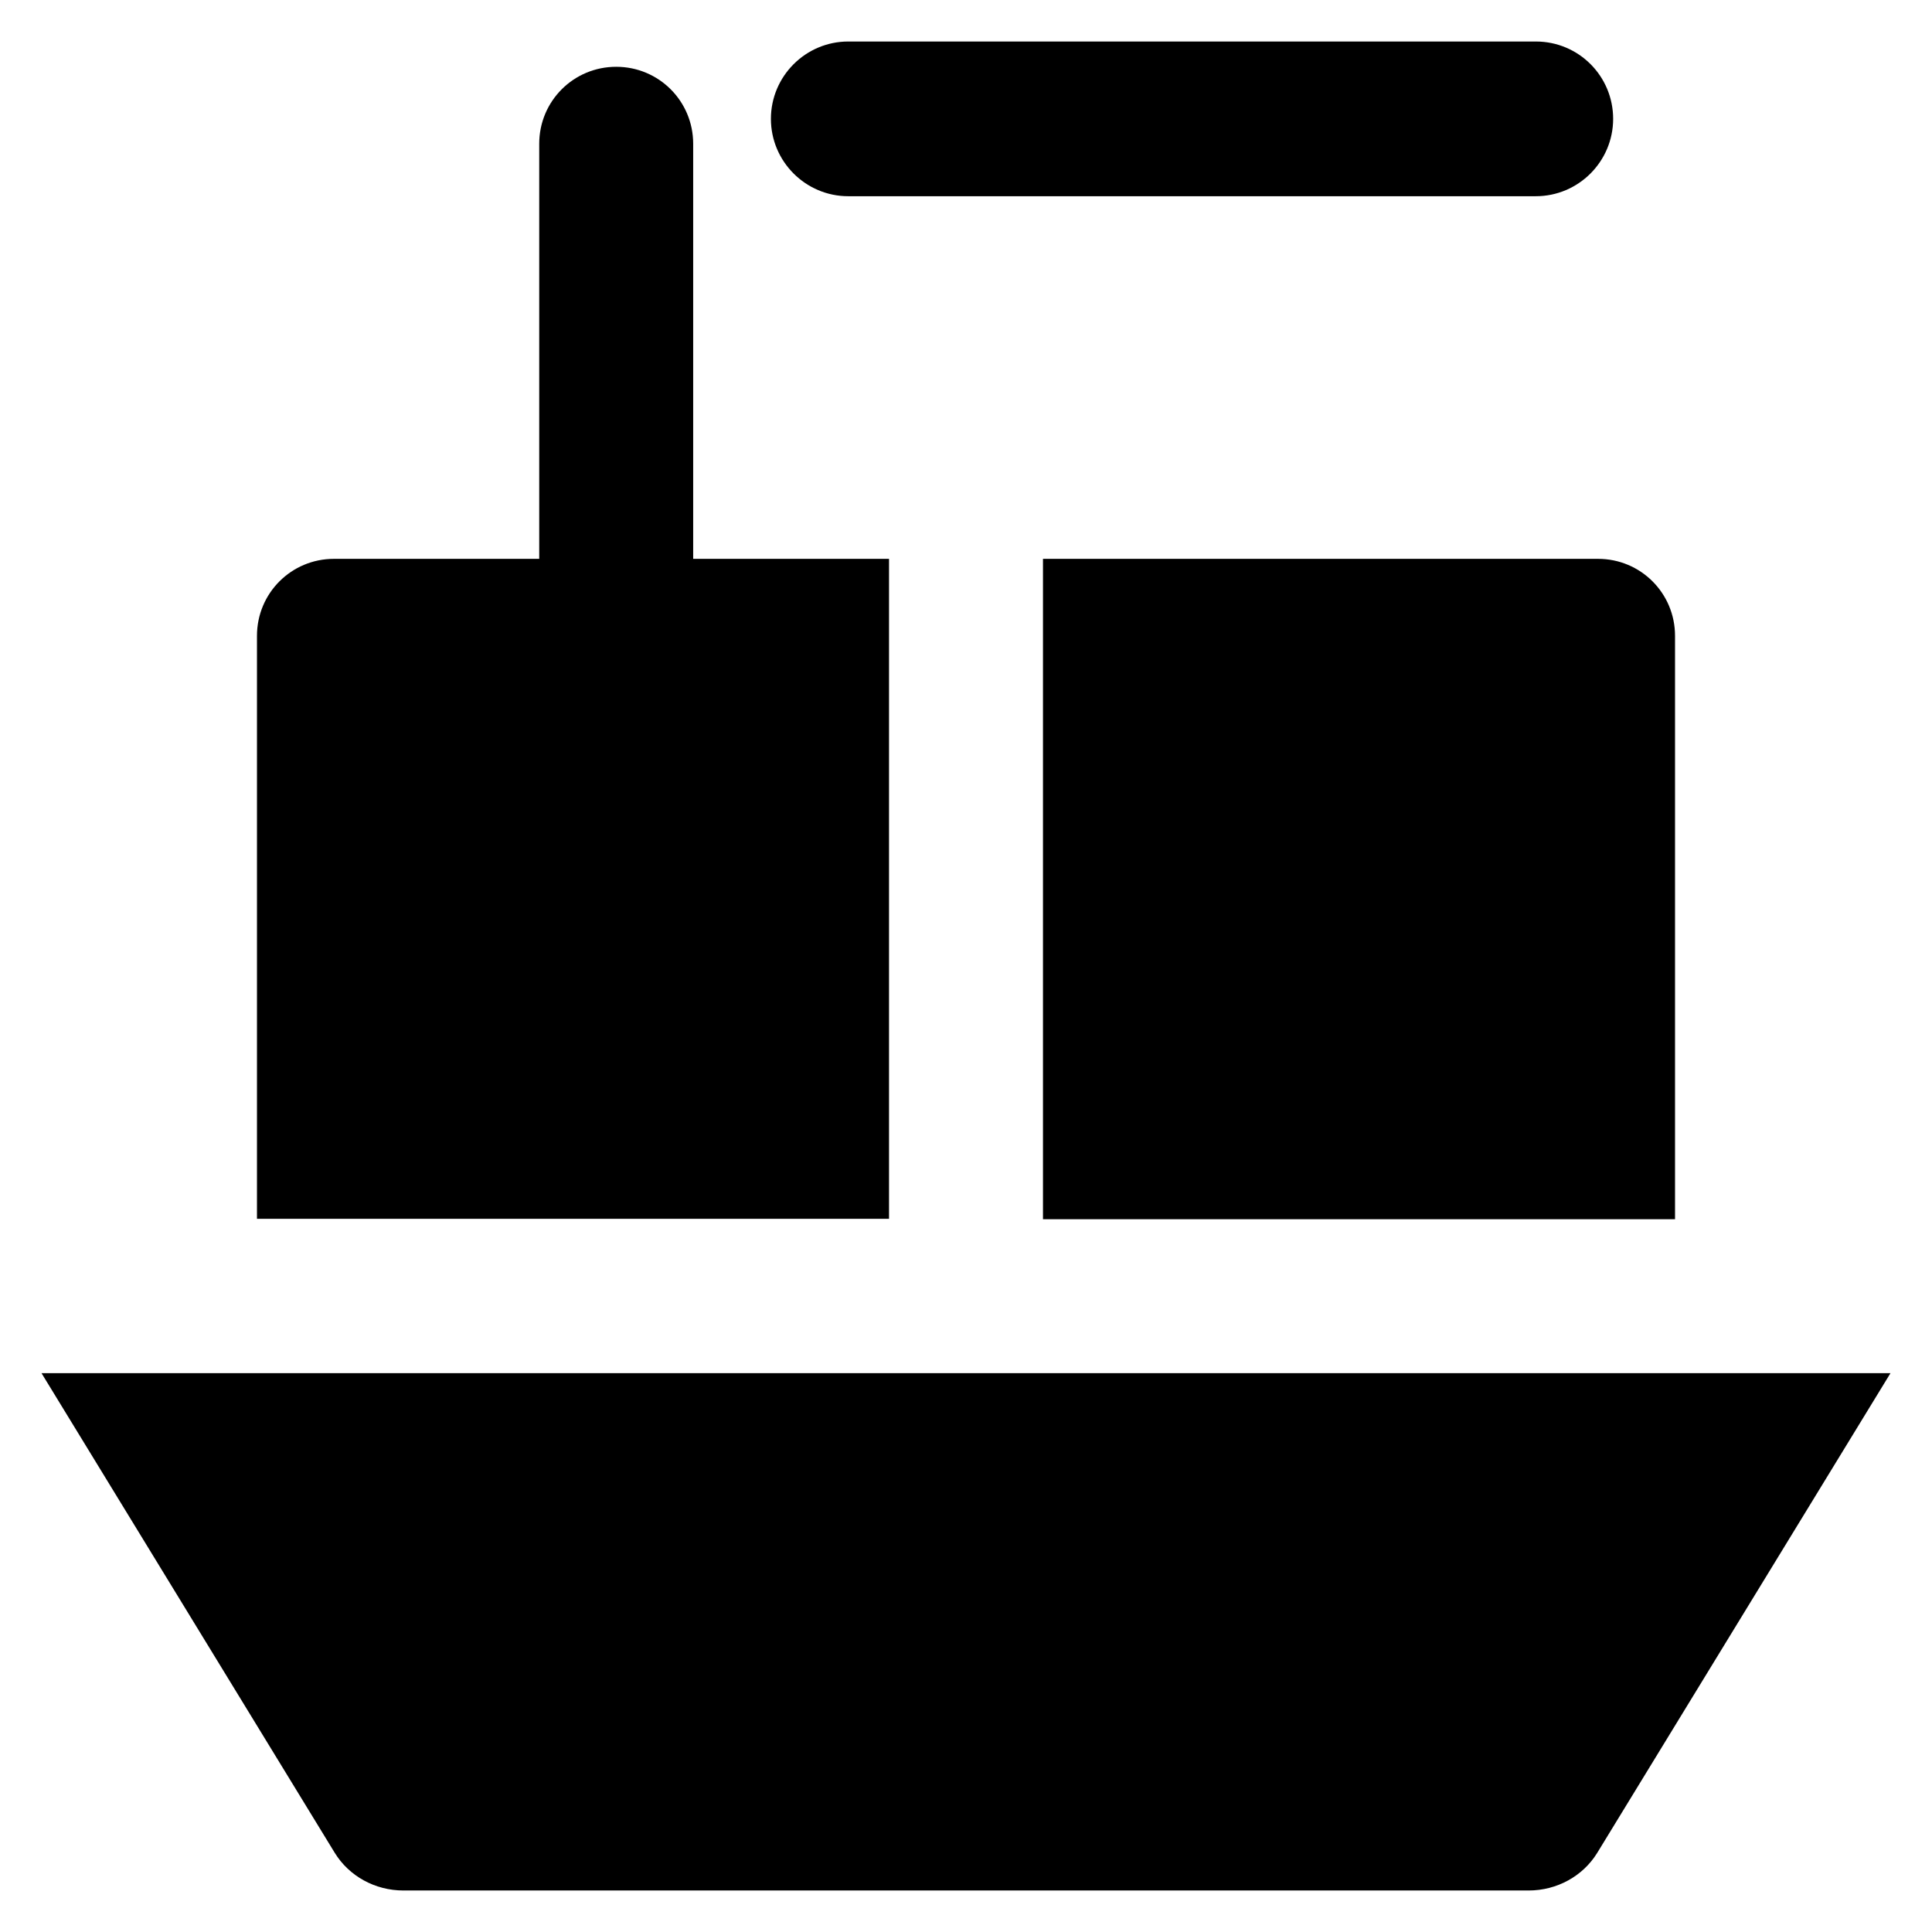 <?xml version='1.0' encoding='utf-8'?>
<!DOCTYPE svg PUBLIC '-//W3C//DTD SVG 1.1//EN' 'http://www.w3.org/Graphics/SVG/1.1/DTD/svg11.dtd'>
<!-- Uploaded to: SVG Repo, www.svgrepo.com, Generator: SVG Repo Mixer Tools -->
<svg fill="#000000" height="800px" width="800px" version="1.1" xmlns="http://www.w3.org/2000/svg" viewBox="0 0 512 512" xmlns:xlink="http://www.w3.org/1999/xlink" enable-background="new 0 0 512 512">
  <g>
    <g>
      <path d="M276.4,148.1v175h167.5V168.5c0-11.3-9.1-20.4-20.4-20.4H276.4z"/>
      <path d="M11,363.9L88.7,491c3.8,6.2,10.7,10,18.2,10h298.2c7.5,0,14.4-3.8,18.2-10L501,363.9H11z"/>
      <path d="m235.6,148.1h-51.9v-110c0-11.3-9.1-20.4-20.4-20.4-11.3,0-20.4,9.1-20.4,20.4v110h-54.4c-11.3,0-20.4,9.1-20.4,20.4v154.5h167.5v-174.9z"/>
      <path d="M224.8,52H407c11.3,0,20.5-9.2,20.5-20.5S418.4,11,407,11H224.8c-11.3,0-20.5,9.2-20.5,20.5S213.5,52,224.8,52z"/>
    </g>
  </g>
</svg>